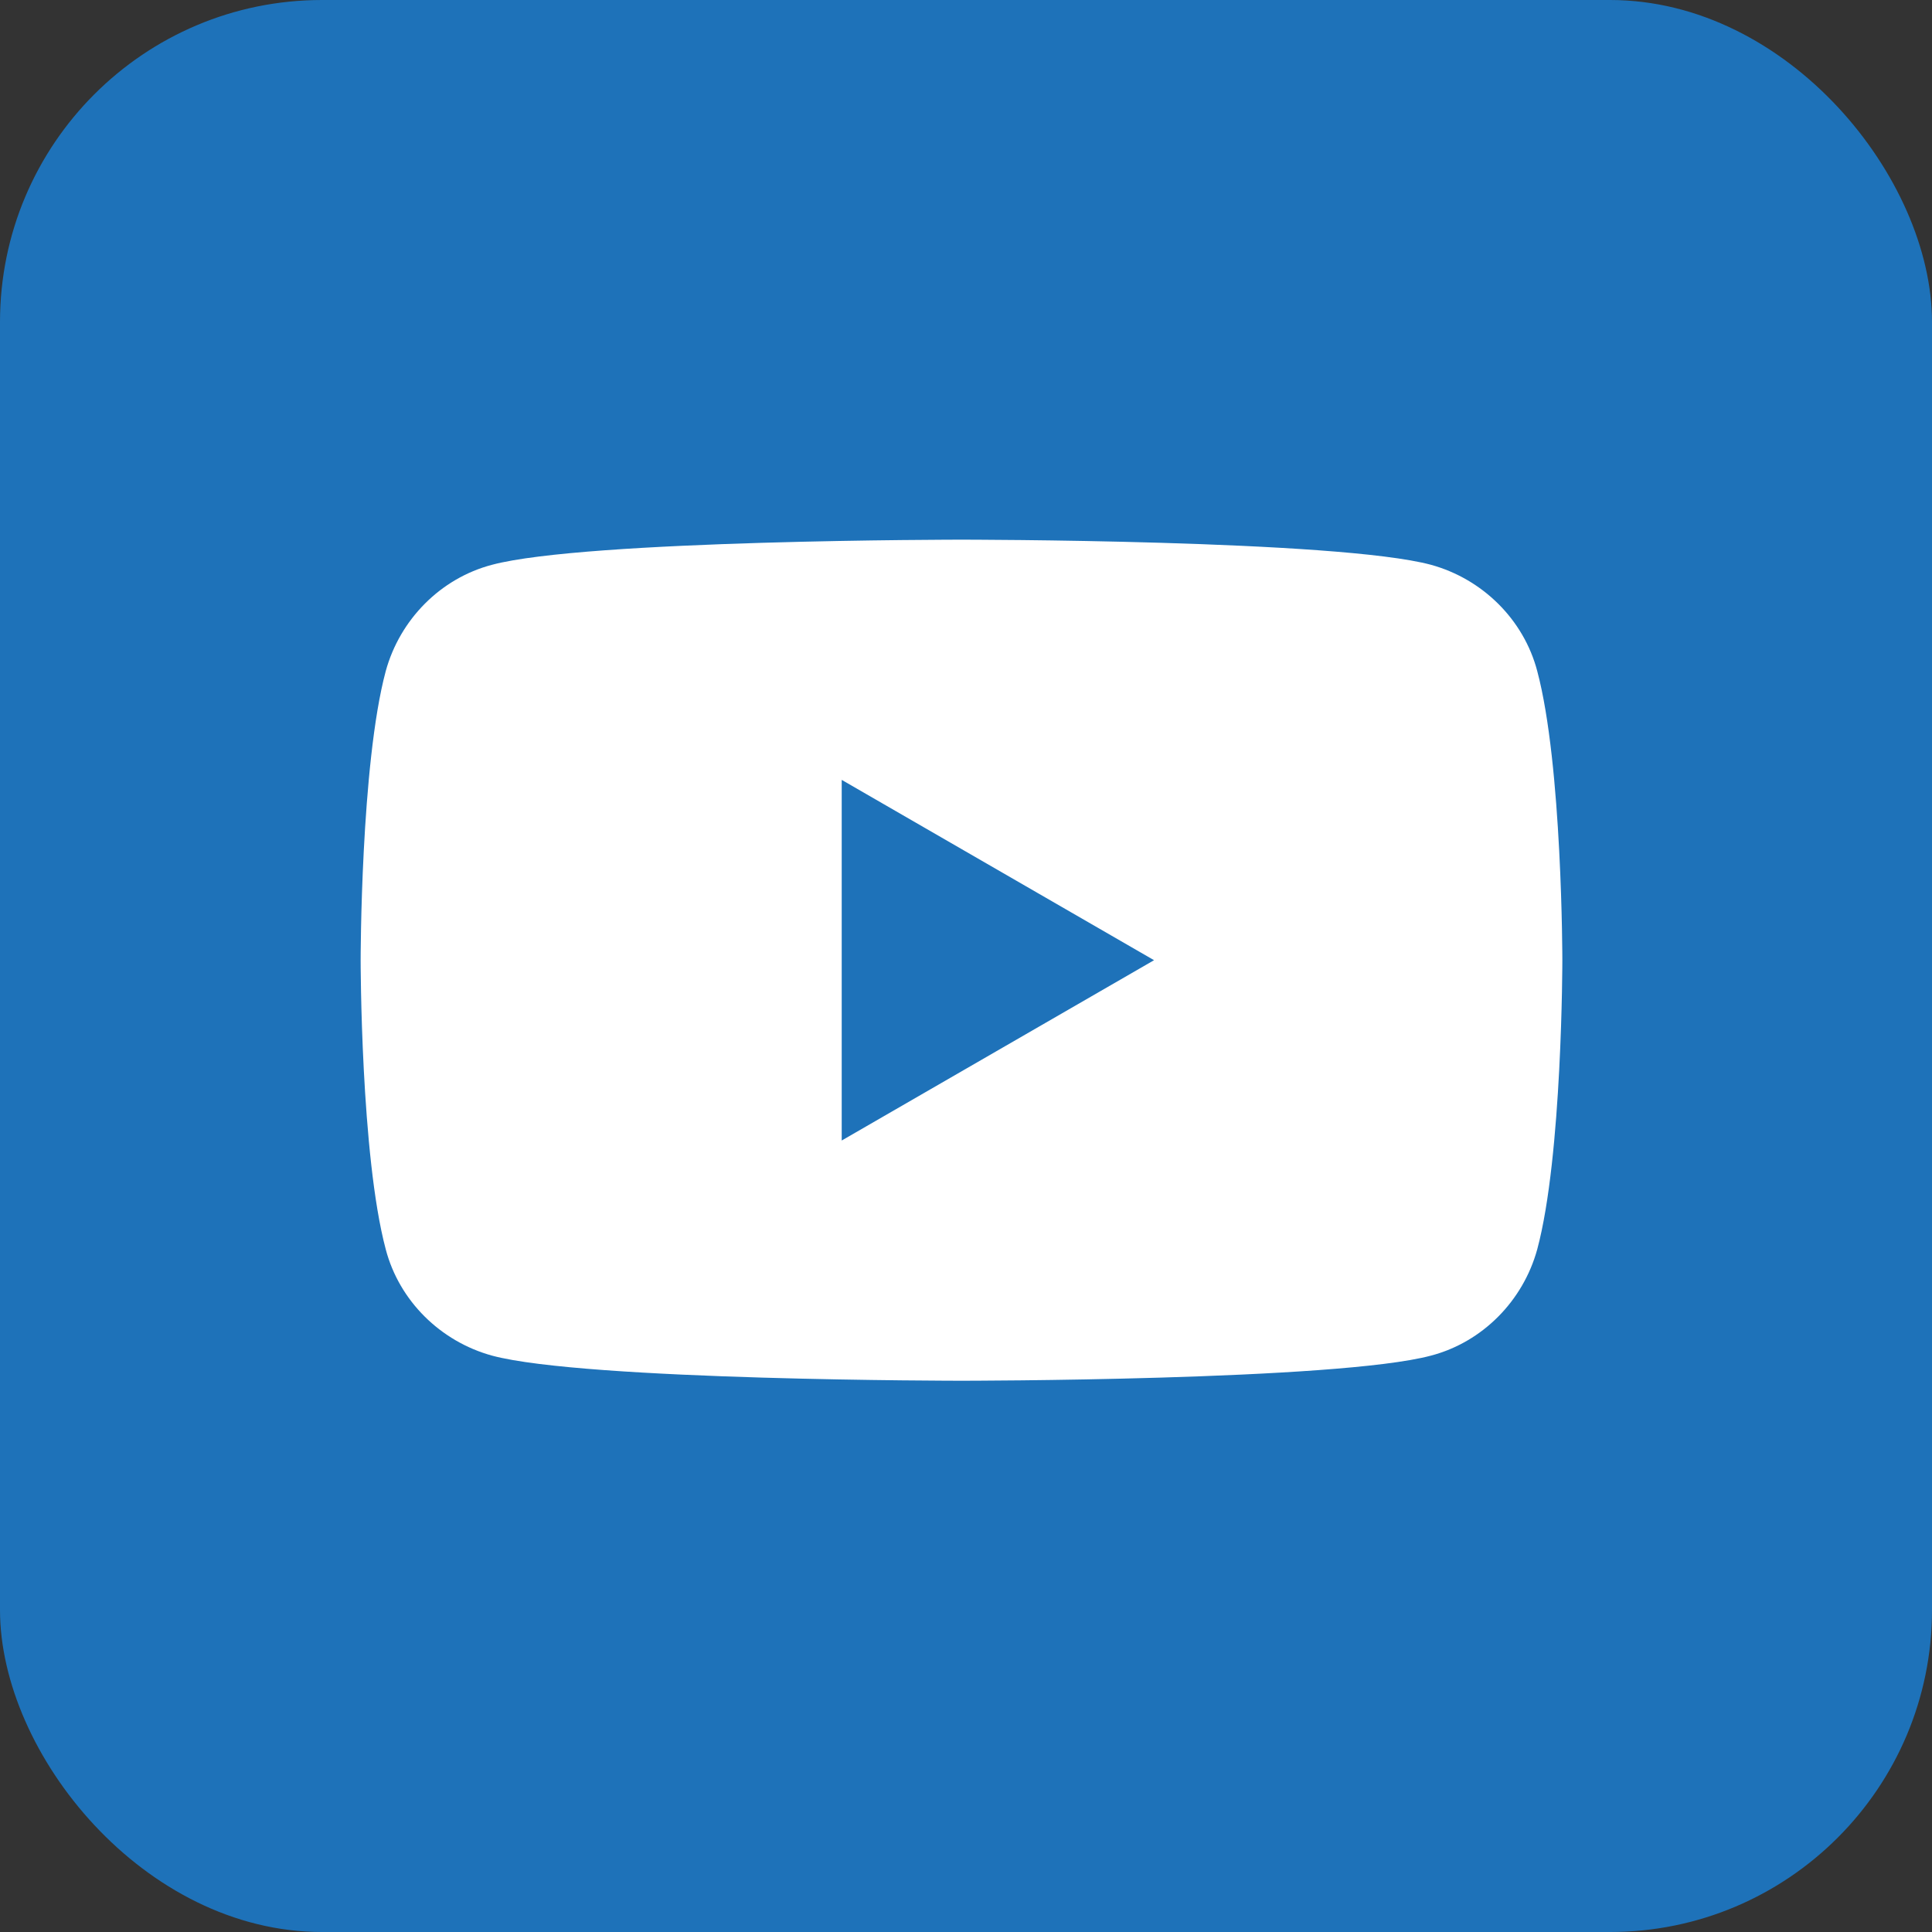 <?xml version="1.0" encoding="UTF-8"?>
<svg id="Layer_1" data-name="Layer 1" xmlns="http://www.w3.org/2000/svg" viewBox="0 0 30 30">
  <rect x="0" y="0" width="30" height="30" fill="#333333" stroke="none"/>
  <defs>
    <style>
      .cls-1 {
        fill: #1e72b9;
      }

      .cls-1, .cls-2 {
        stroke-width: 0px;
      }

      .cls-2 {
        fill: #fff;
      }
    </style>
  </defs>
  <rect class="cls-1" width="30" height="30" rx="5" ry="5"/>
  <path class="cls-2" d="M23.87,10.42c-.21-.8-.85-1.43-1.65-1.65-1.45-.39-7.29-.39-7.29-.39,0,0-5.83,0-7.29.39-.8.21-1.43.85-1.65,1.65-.39,1.45-.39,4.49-.39,4.49,0,0,0,3.03.39,4.49.21.8.85,1.43,1.65,1.65,1.45.39,7.29.39,7.29.39,0,0,5.83,0,7.29-.39.8-.21,1.43-.85,1.65-1.65.39-1.45.39-4.49.39-4.49,0,0,0-3.03-.39-4.49ZM13.07,17.71v-5.6l4.85,2.8-4.85,2.8Z"/>
</svg>